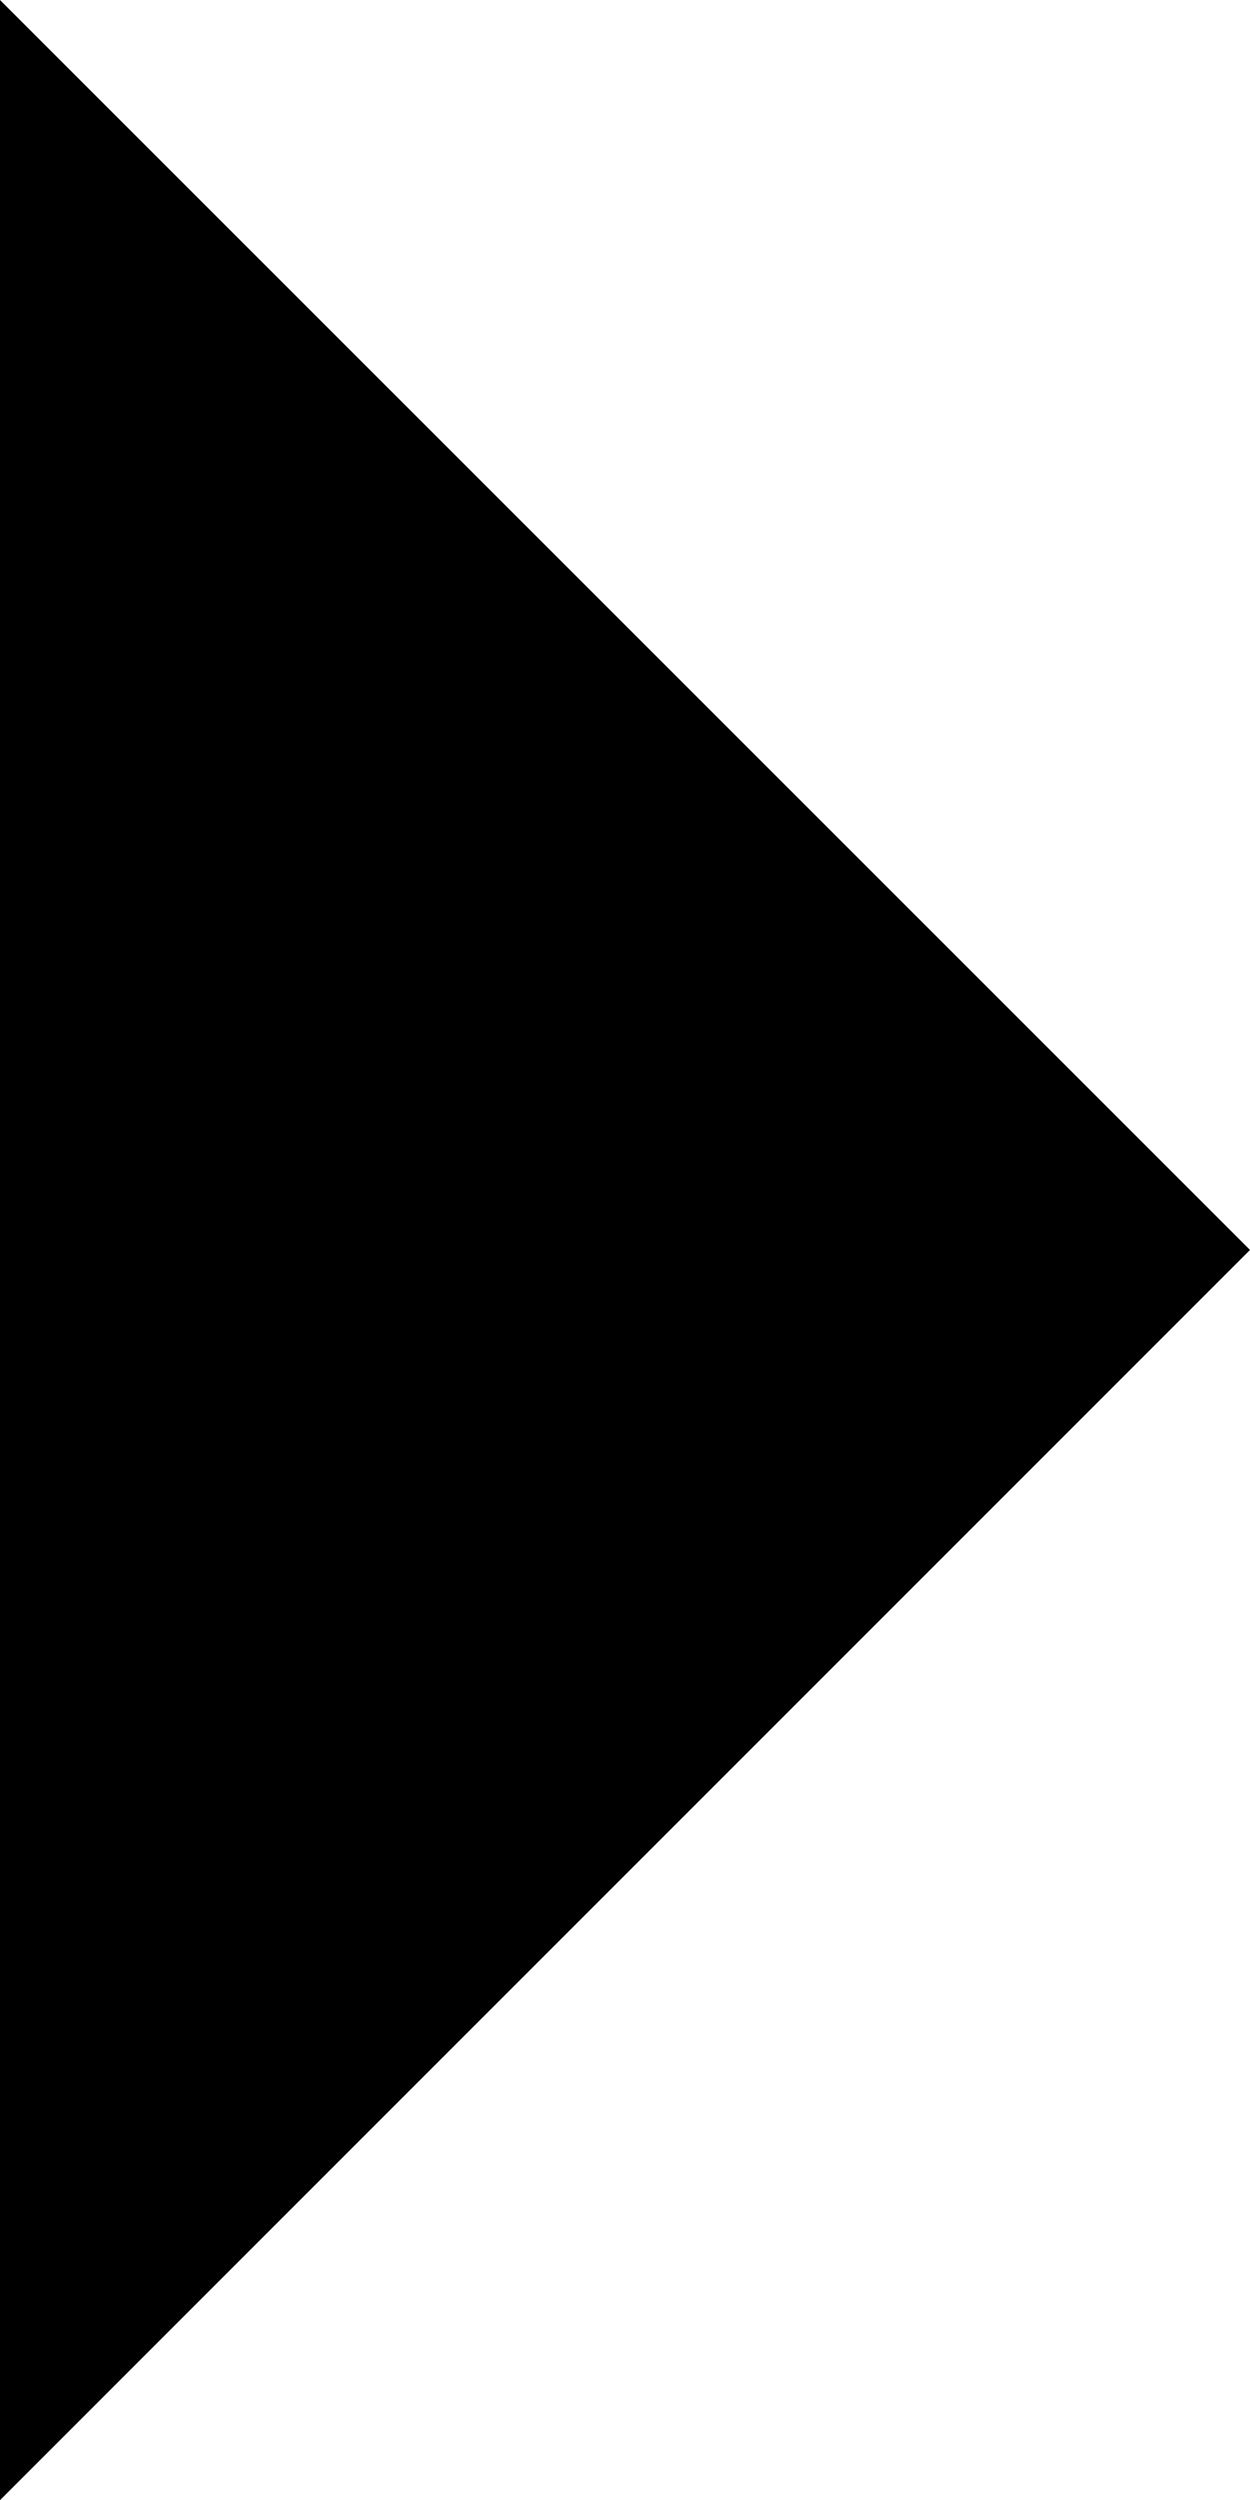 <svg xmlns="http://www.w3.org/2000/svg" width="3.945" height="7.889" viewBox="0 0 3.945 7.889">
  <path id="Path_34" data-name="Path 34" d="M0,0,3.945,3.945,7.889,0Z" transform="translate(0 7.889) rotate(-90)"/>
</svg>
